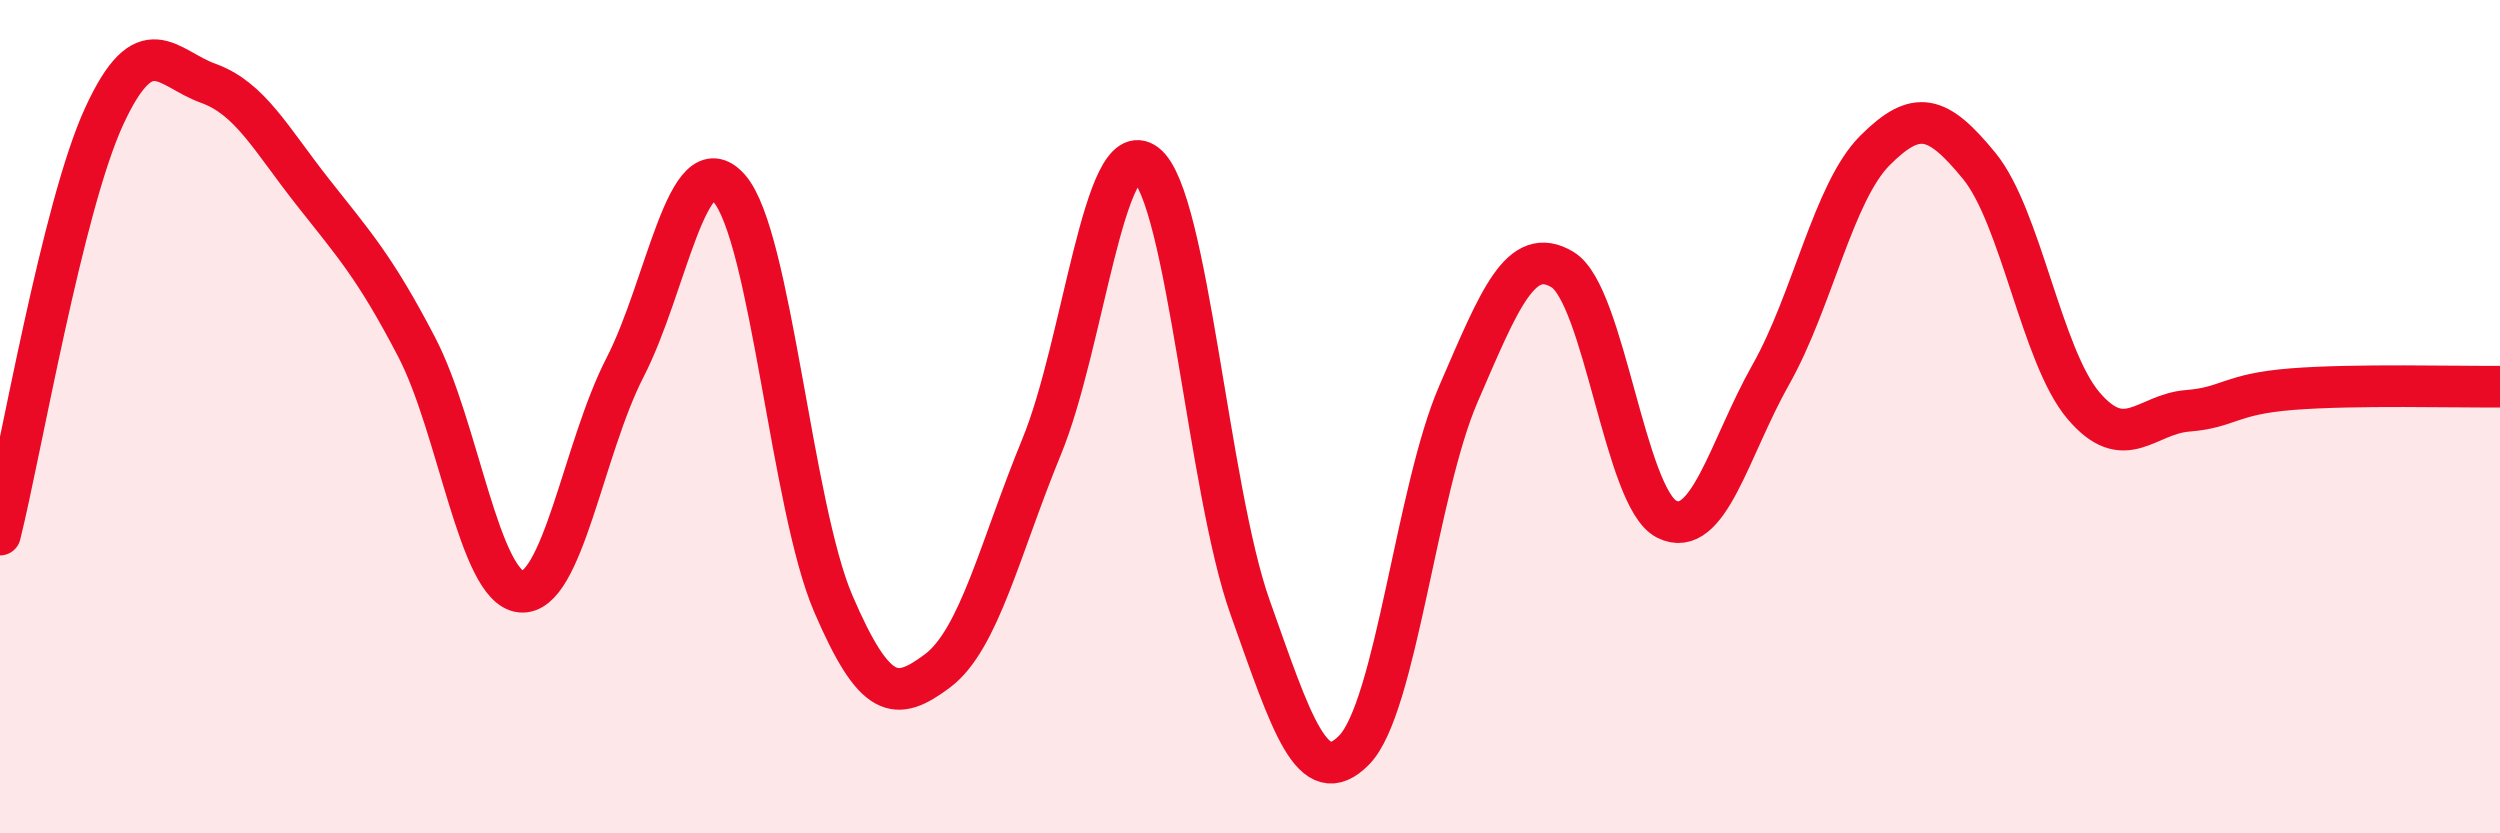 
    <svg width="60" height="20" viewBox="0 0 60 20" xmlns="http://www.w3.org/2000/svg">
      <path
        d="M 0,12.83 C 0.5,10.82 1.5,4.96 2.5,2.79 C 3.5,0.62 4,1.64 5,2 C 6,2.36 6.5,3.33 7.5,4.6 C 8.5,5.87 9,6.41 10,8.33 C 11,10.25 11.5,14.1 12.5,14.2 C 13.5,14.3 14,10.76 15,8.82 C 16,6.88 16.5,3.39 17.5,4.52 C 18.5,5.65 19,12.17 20,14.49 C 21,16.81 21.5,16.85 22.5,16.1 C 23.5,15.35 24,13.15 25,10.72 C 26,8.29 26.5,3.17 27.5,3.94 C 28.5,4.71 29,11.76 30,14.57 C 31,17.38 31.5,19.02 32.5,18 C 33.5,16.98 34,11.77 35,9.46 C 36,7.15 36.5,5.87 37.5,6.47 C 38.5,7.07 39,11.96 40,12.46 C 41,12.96 41.5,10.76 42.5,8.99 C 43.5,7.22 44,4.61 45,3.61 C 46,2.61 46.5,2.76 47.5,3.98 C 48.5,5.2 49,8.55 50,9.73 C 51,10.91 51.5,9.94 52.5,9.86 C 53.5,9.78 53.5,9.46 55,9.34 C 56.5,9.22 59,9.29 60,9.28L60 20L0 20Z"
        fill="#EB0A25"
        opacity="0.1"
        stroke-linecap="round"
        stroke-linejoin="round"
      />
      <path
        d="M 0,12.83 C 0.5,10.82 1.5,4.96 2.5,2.79 C 3.5,0.62 4,1.64 5,2 C 6,2.36 6.5,3.33 7.5,4.6 C 8.5,5.87 9,6.41 10,8.33 C 11,10.25 11.5,14.1 12.5,14.2 C 13.5,14.3 14,10.76 15,8.82 C 16,6.88 16.5,3.39 17.5,4.52 C 18.5,5.65 19,12.17 20,14.49 C 21,16.81 21.5,16.85 22.5,16.1 C 23.5,15.35 24,13.15 25,10.72 C 26,8.29 26.5,3.17 27.5,3.94 C 28.5,4.71 29,11.76 30,14.57 C 31,17.38 31.5,19.02 32.5,18 C 33.5,16.98 34,11.77 35,9.46 C 36,7.15 36.5,5.87 37.5,6.47 C 38.5,7.07 39,11.96 40,12.46 C 41,12.96 41.5,10.76 42.5,8.99 C 43.5,7.22 44,4.61 45,3.61 C 46,2.61 46.5,2.76 47.5,3.98 C 48.5,5.2 49,8.55 50,9.73 C 51,10.91 51.5,9.94 52.5,9.86 C 53.5,9.78 53.5,9.46 55,9.34 C 56.5,9.22 59,9.29 60,9.28"
        stroke="#EB0A25"
        stroke-width="1"
        fill="none"
        stroke-linecap="round"
        stroke-linejoin="round"
      />
    </svg>
  